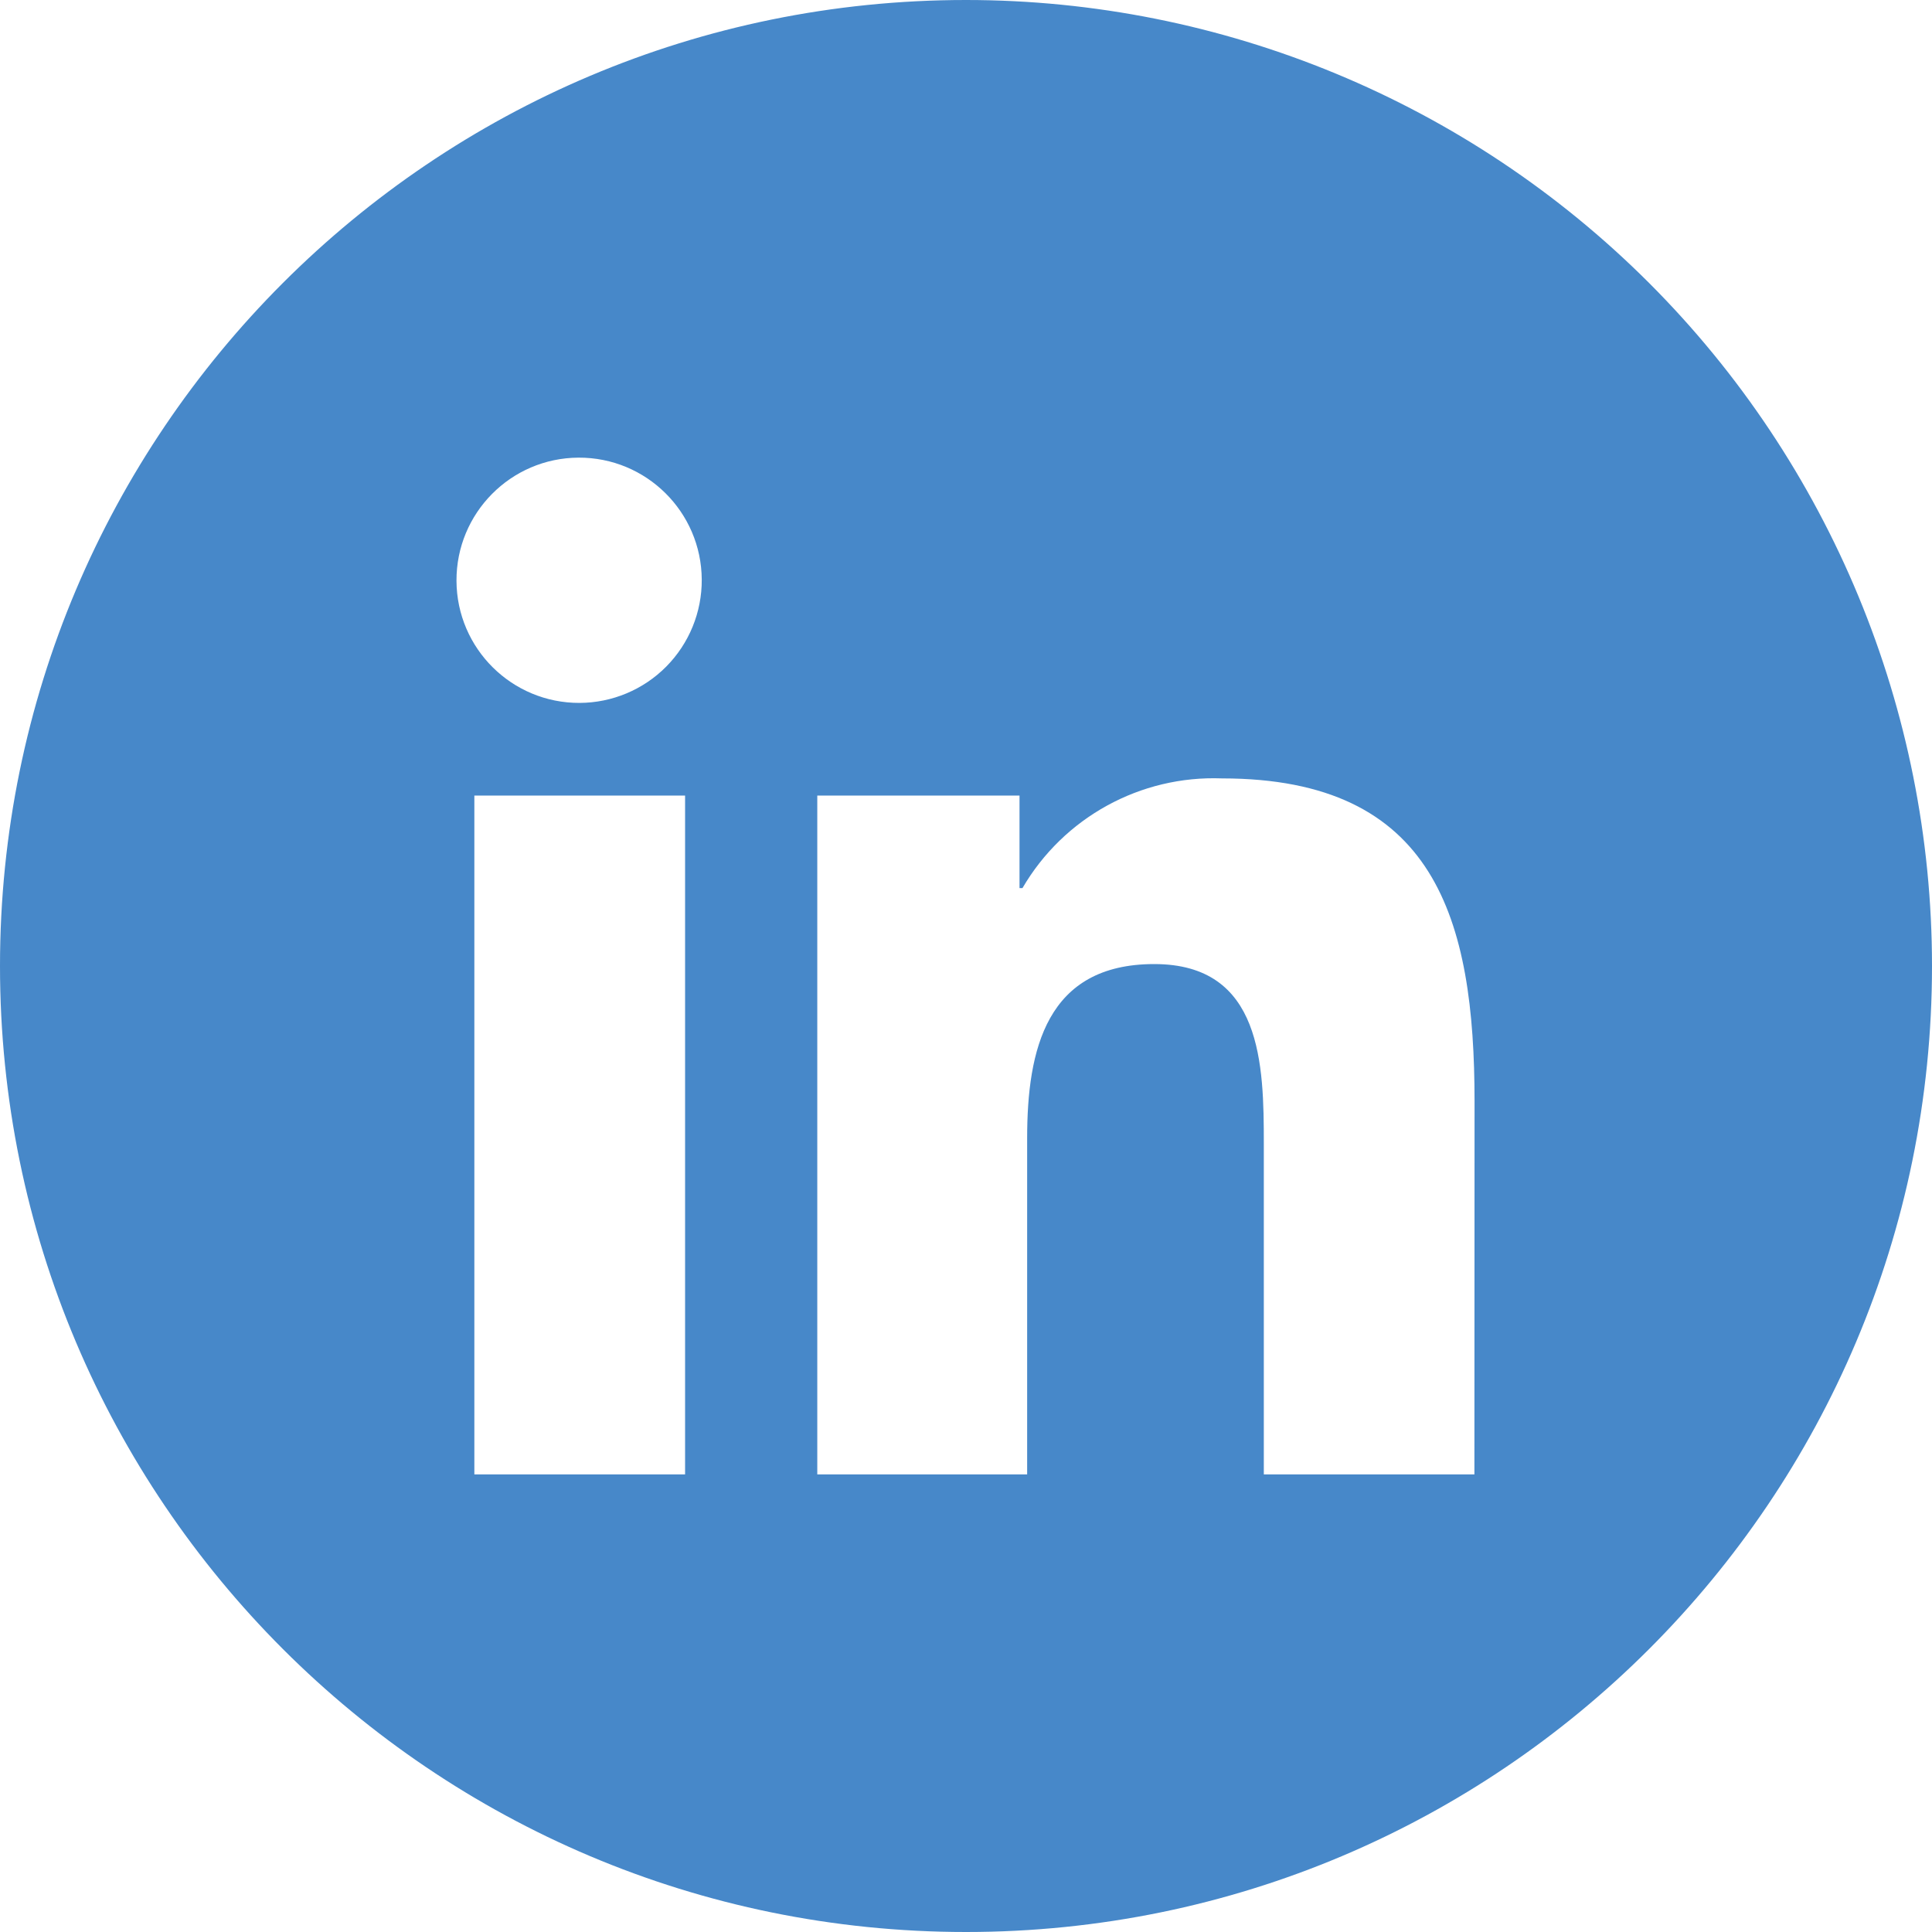 <?xml version="1.0" encoding="UTF-8"?>
<svg width="40px" height="40px" viewBox="0 0 40 40" version="1.1" xmlns="http://www.w3.org/2000/svg" xmlns:xlink="http://www.w3.org/1999/xlink">
    <title>Shape</title>
    <g id="Page-1" stroke="none" stroke-width="1" fill="none" fill-rule="evenodd">
        <g id="Layer-2" fill="#4788C9" fill-rule="nonzero">
            <path d="M20,0 C8.954,0 0,8.954 0,20 C0,31.046 8.954,40 20,40 C31.046,40 40,31.046 40,20 C40,14.696 37.893,9.609 34.142,5.858 C30.391,2.107 25.304,0 20,0 Z M14.184,30.526 L9.821,30.526 L9.821,16.471 L14.184,16.471 L14.184,30.526 Z M12,14.553 C10.598,14.558 9.457,13.427 9.451,12.025 C9.445,10.624 10.576,9.482 11.977,9.475 C13.379,9.468 14.521,10.598 14.529,12 C14.533,12.674 14.268,13.322 13.794,13.801 C13.319,14.28 12.674,14.55 12,14.553 L12,14.553 Z M30.526,30.526 L26.166,30.526 L26.166,23.684 C26.166,22.052 26.134,19.96 23.898,19.96 C21.662,19.96 21.266,21.734 21.266,23.565 L21.266,30.526 L16.921,30.526 L16.921,16.471 L21.108,16.471 L21.108,18.387 L21.169,18.387 C22.021,16.925 23.609,16.052 25.3,16.116 C29.716,16.116 30.529,19.027 30.529,22.805 L30.526,30.526 Z" id="Shape"></path>
        </g>
    </g>
</svg>